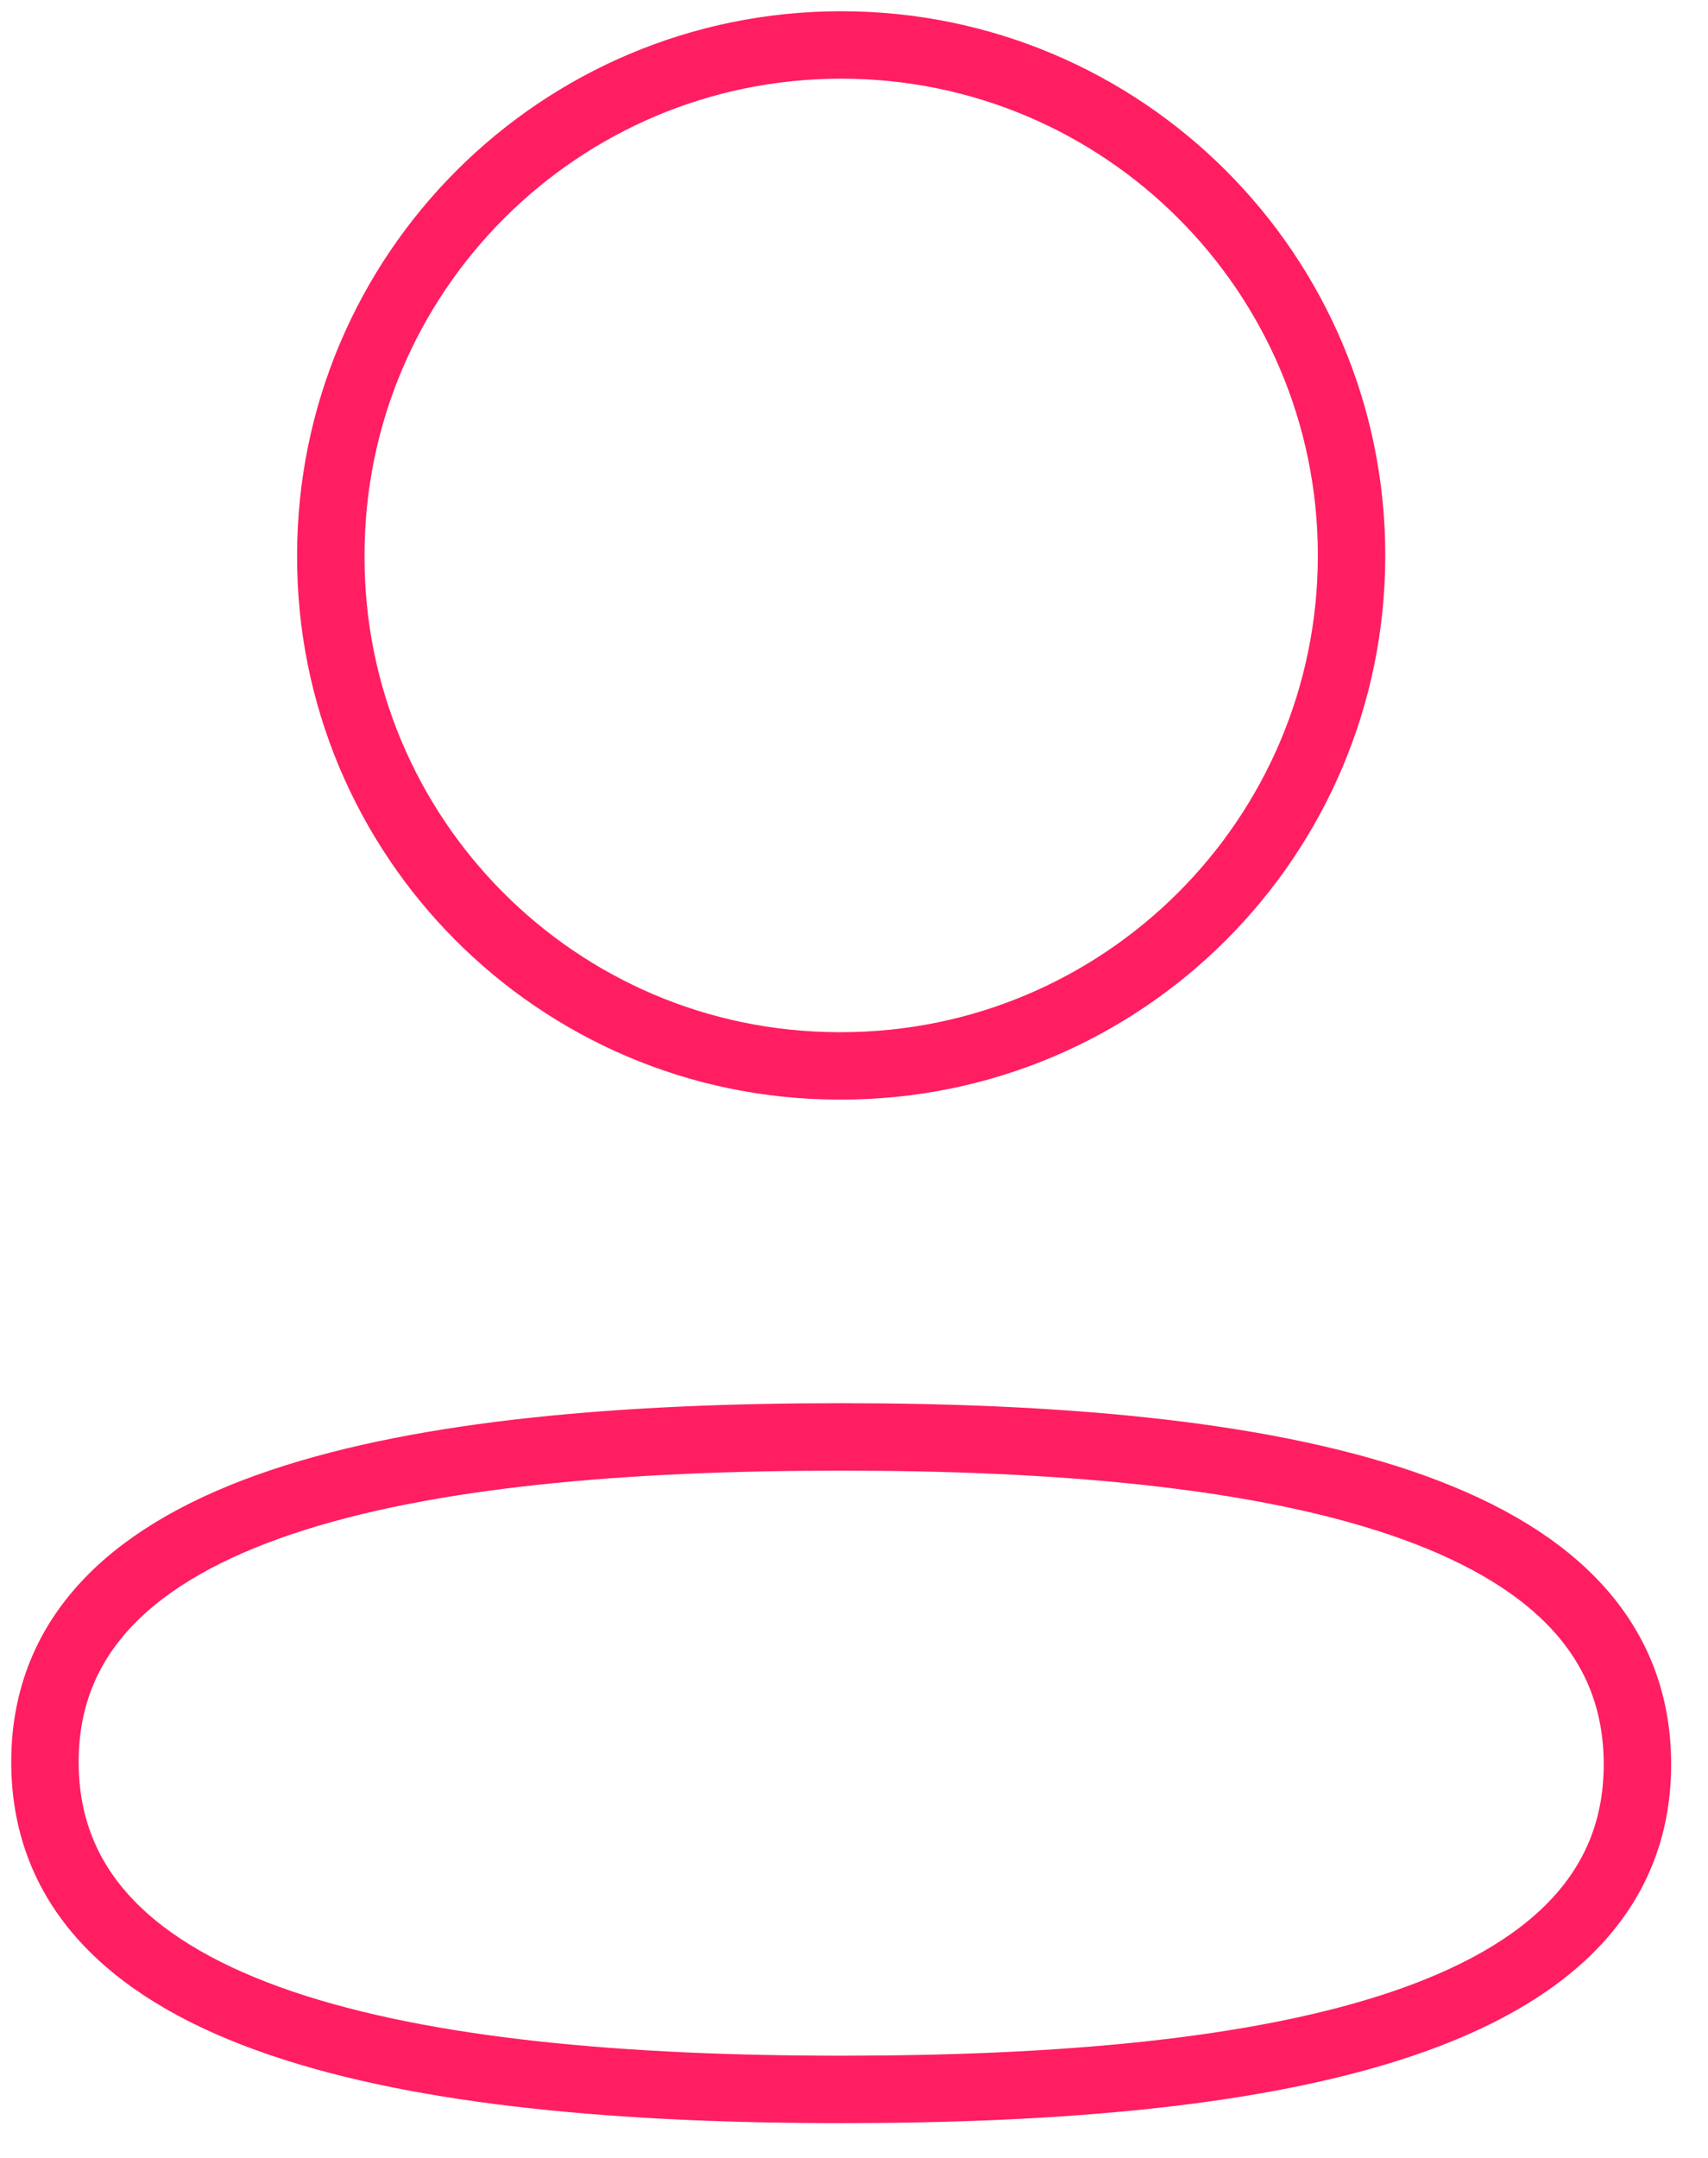 <svg width="38" height="48" viewBox="0 0 38 48" fill="none" xmlns="http://www.w3.org/2000/svg">
<path fill-rule="evenodd" clip-rule="evenodd" d="M18.716 31.962C9.16 31.962 1 33.407 1 39.193C1 44.979 9.109 46.476 18.716 46.476C28.272 46.476 36.43 45.029 36.43 39.245C36.43 33.461 28.324 31.962 18.716 31.962Z" stroke="#FF1E61" stroke-width="1.5" stroke-linecap="round" stroke-linejoin="round"/>
<path fill-rule="evenodd" clip-rule="evenodd" d="M18.716 23.709C24.987 23.709 30.07 18.624 30.07 12.354C30.07 6.083 24.987 1 18.716 1C12.445 1 7.36 6.083 7.36 12.354C7.339 18.603 12.389 23.688 18.636 23.709H18.716Z" stroke="#FF1E61" stroke-width="1.5" stroke-linecap="round" stroke-linejoin="round"/>
</svg>
